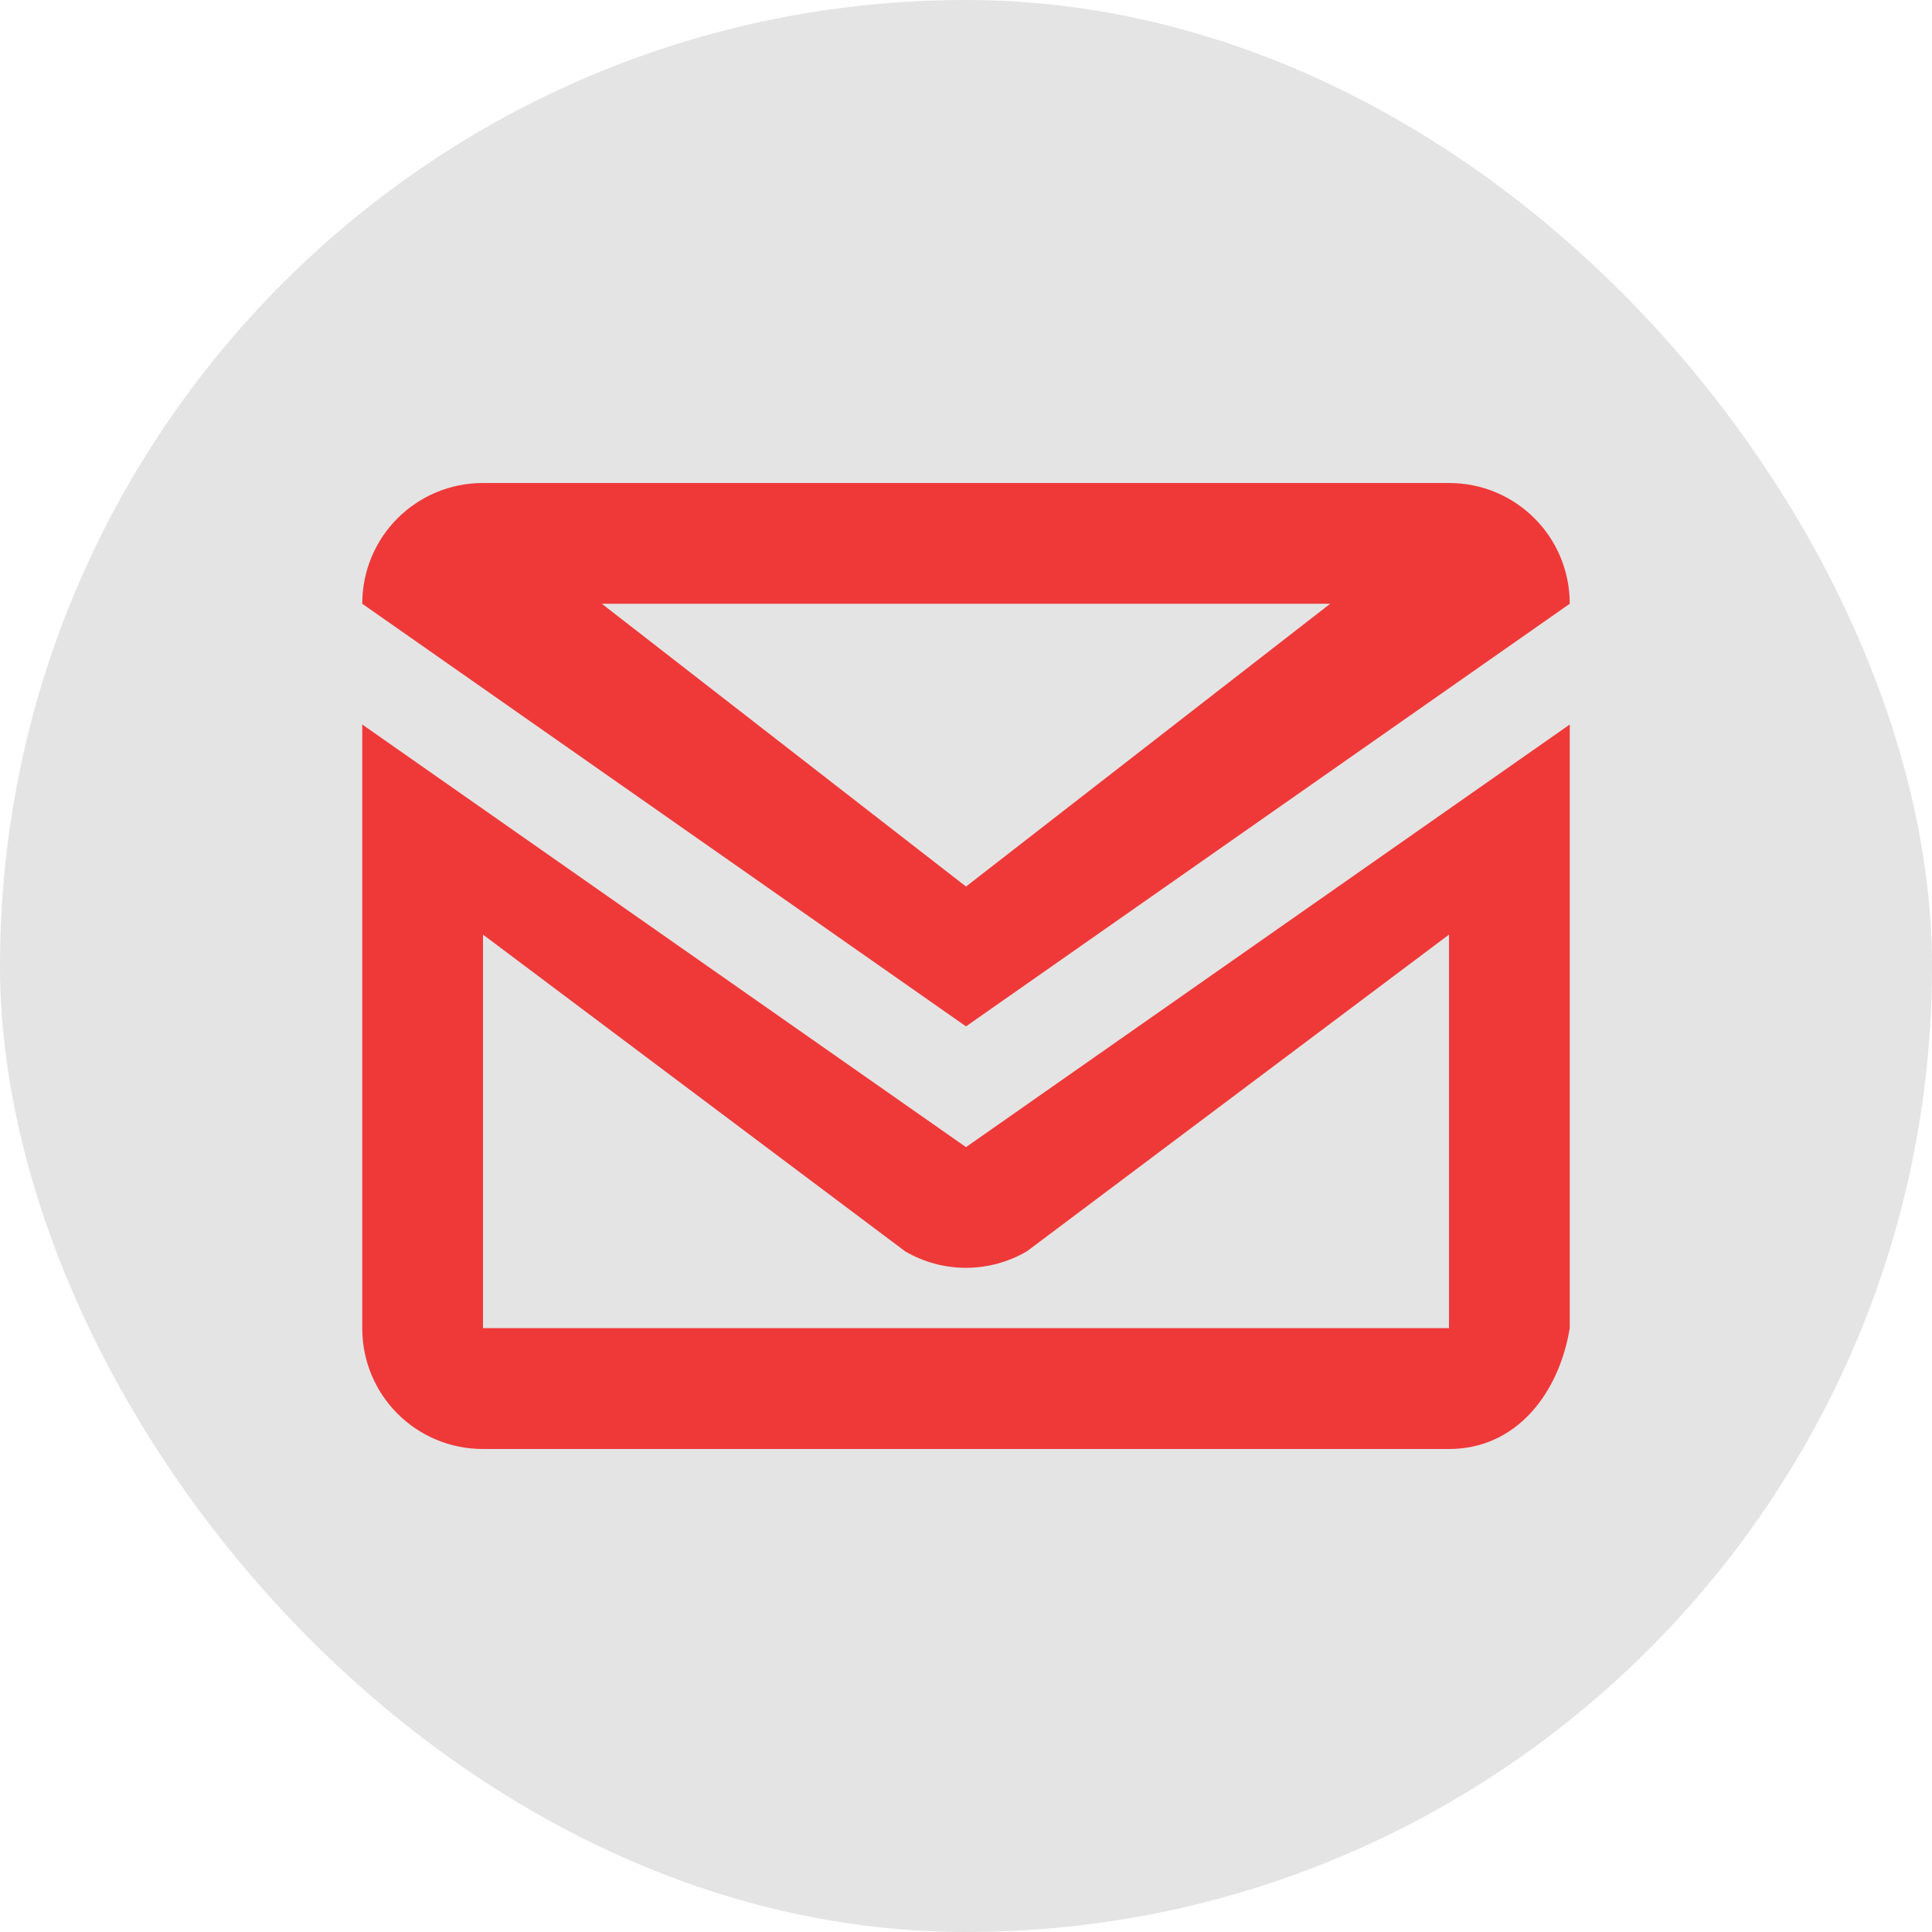 <svg xmlns="http://www.w3.org/2000/svg" width="16" height="16" version="1">
 <rect fill="#e4e4e4" width="16" height="16" x="0" y="0" rx="8" ry="8"/>
 <path fill="#ef3939" d="m4 4c-0.554 0-1 0.446-1 1l5 3.5 5-3.5c0-0.554-0.446-1-1-1zm0.984 1h6.032l-3.016 2.342zm-1.984 1v5c0 0.554 0.446 1 1 1h8c0.554 0 0.909-0.454 1-1v-5l-5 3.5zm1 1.74 3.496 2.623c0.311 0.182 0.696 0.182 1.008 0l3.496-2.623v3.259h-8z"/>
</svg>
